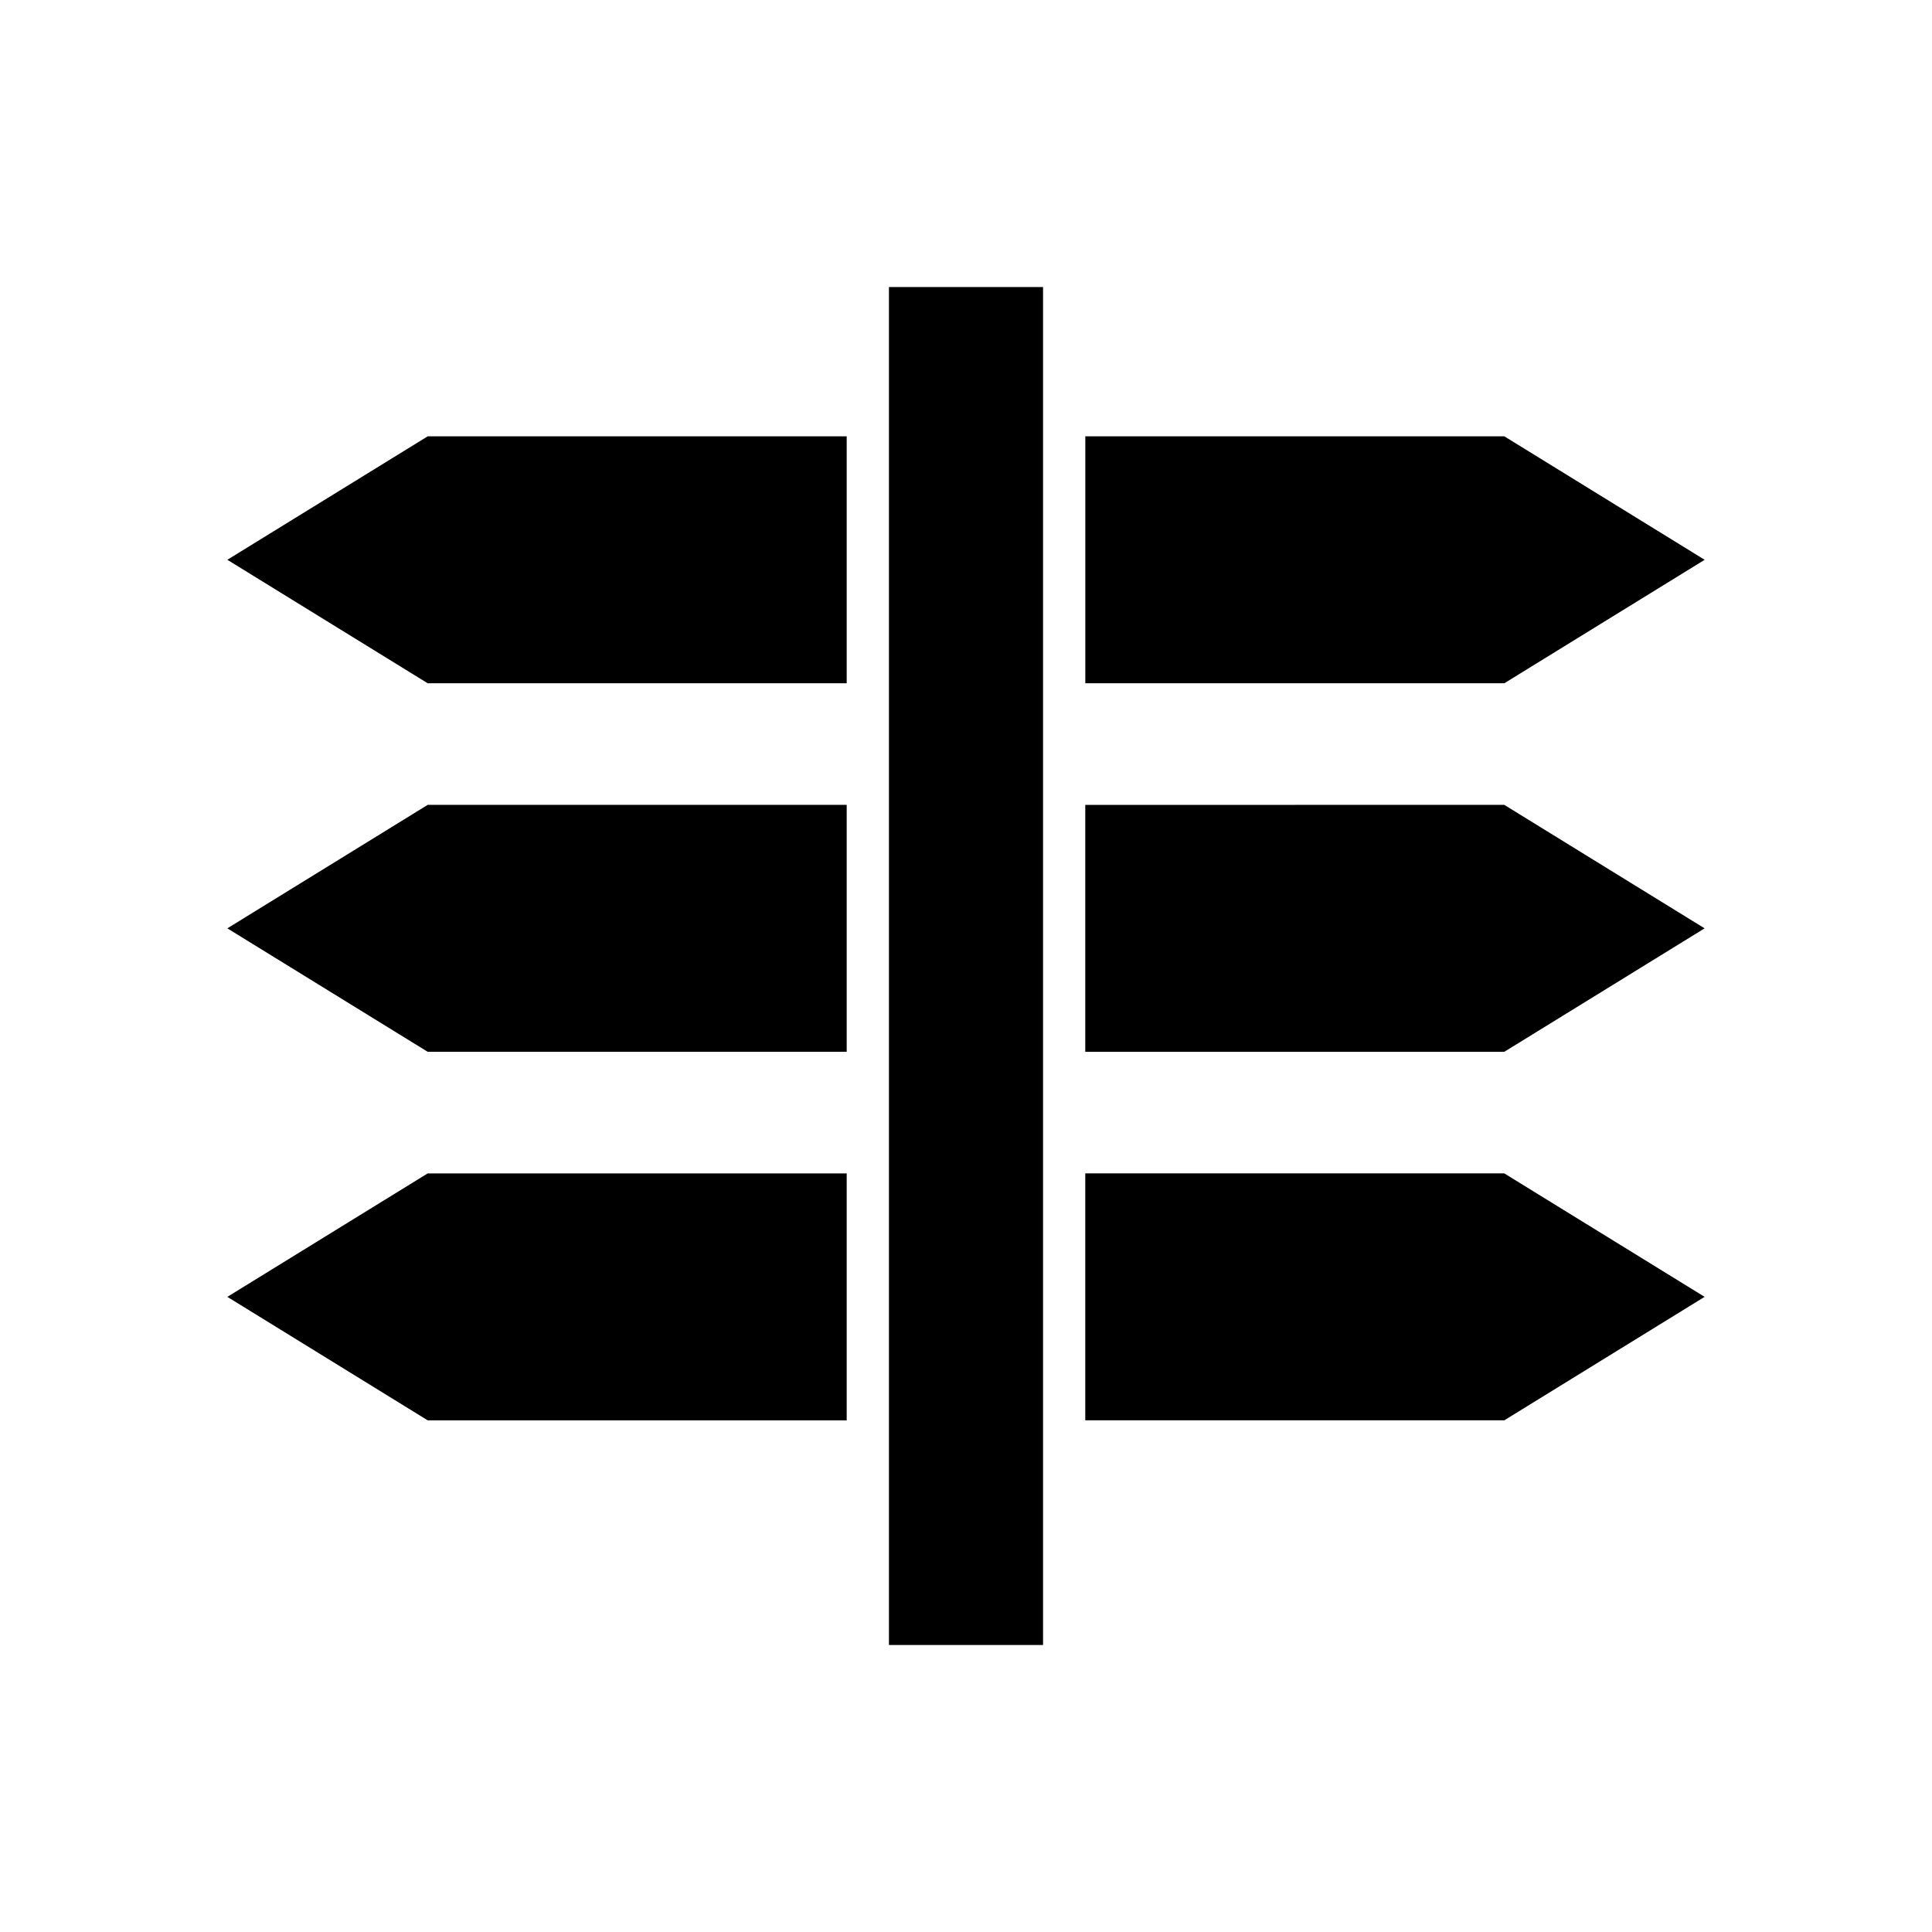 <?xml version="1.0" encoding="UTF-8"?>
<!-- Uploaded to: SVG Repo, www.svgrepo.com, Generator: SVG Repo Mixer Tools -->
<svg fill="#000000" width="800px" height="800px" version="1.1" viewBox="144 144 512 512" xmlns="http://www.w3.org/2000/svg">
 <g>
  <path d="m204.25 487.68 53.094 32.723h111.04v-65.441h-111.04z"/>
  <path d="m595.75 292.35-53.09-32.719h-111.04v65.441h111.04z"/>
  <path d="m431.61 357.3v65.441h111.04l53.09-32.719-53.09-32.723z"/>
  <path d="m431.61 454.96v65.441h111.04l53.09-32.723-53.09-32.719z"/>
  <path d="m379.58 220.07h40.836v359.87h-40.836z"/>
  <path d="m204.25 292.35 53.094 32.723h111.04v-65.441h-111.04z"/>
  <path d="m204.25 390.02 53.094 32.719h111.04v-65.441h-111.04z"/>
 </g>
</svg>